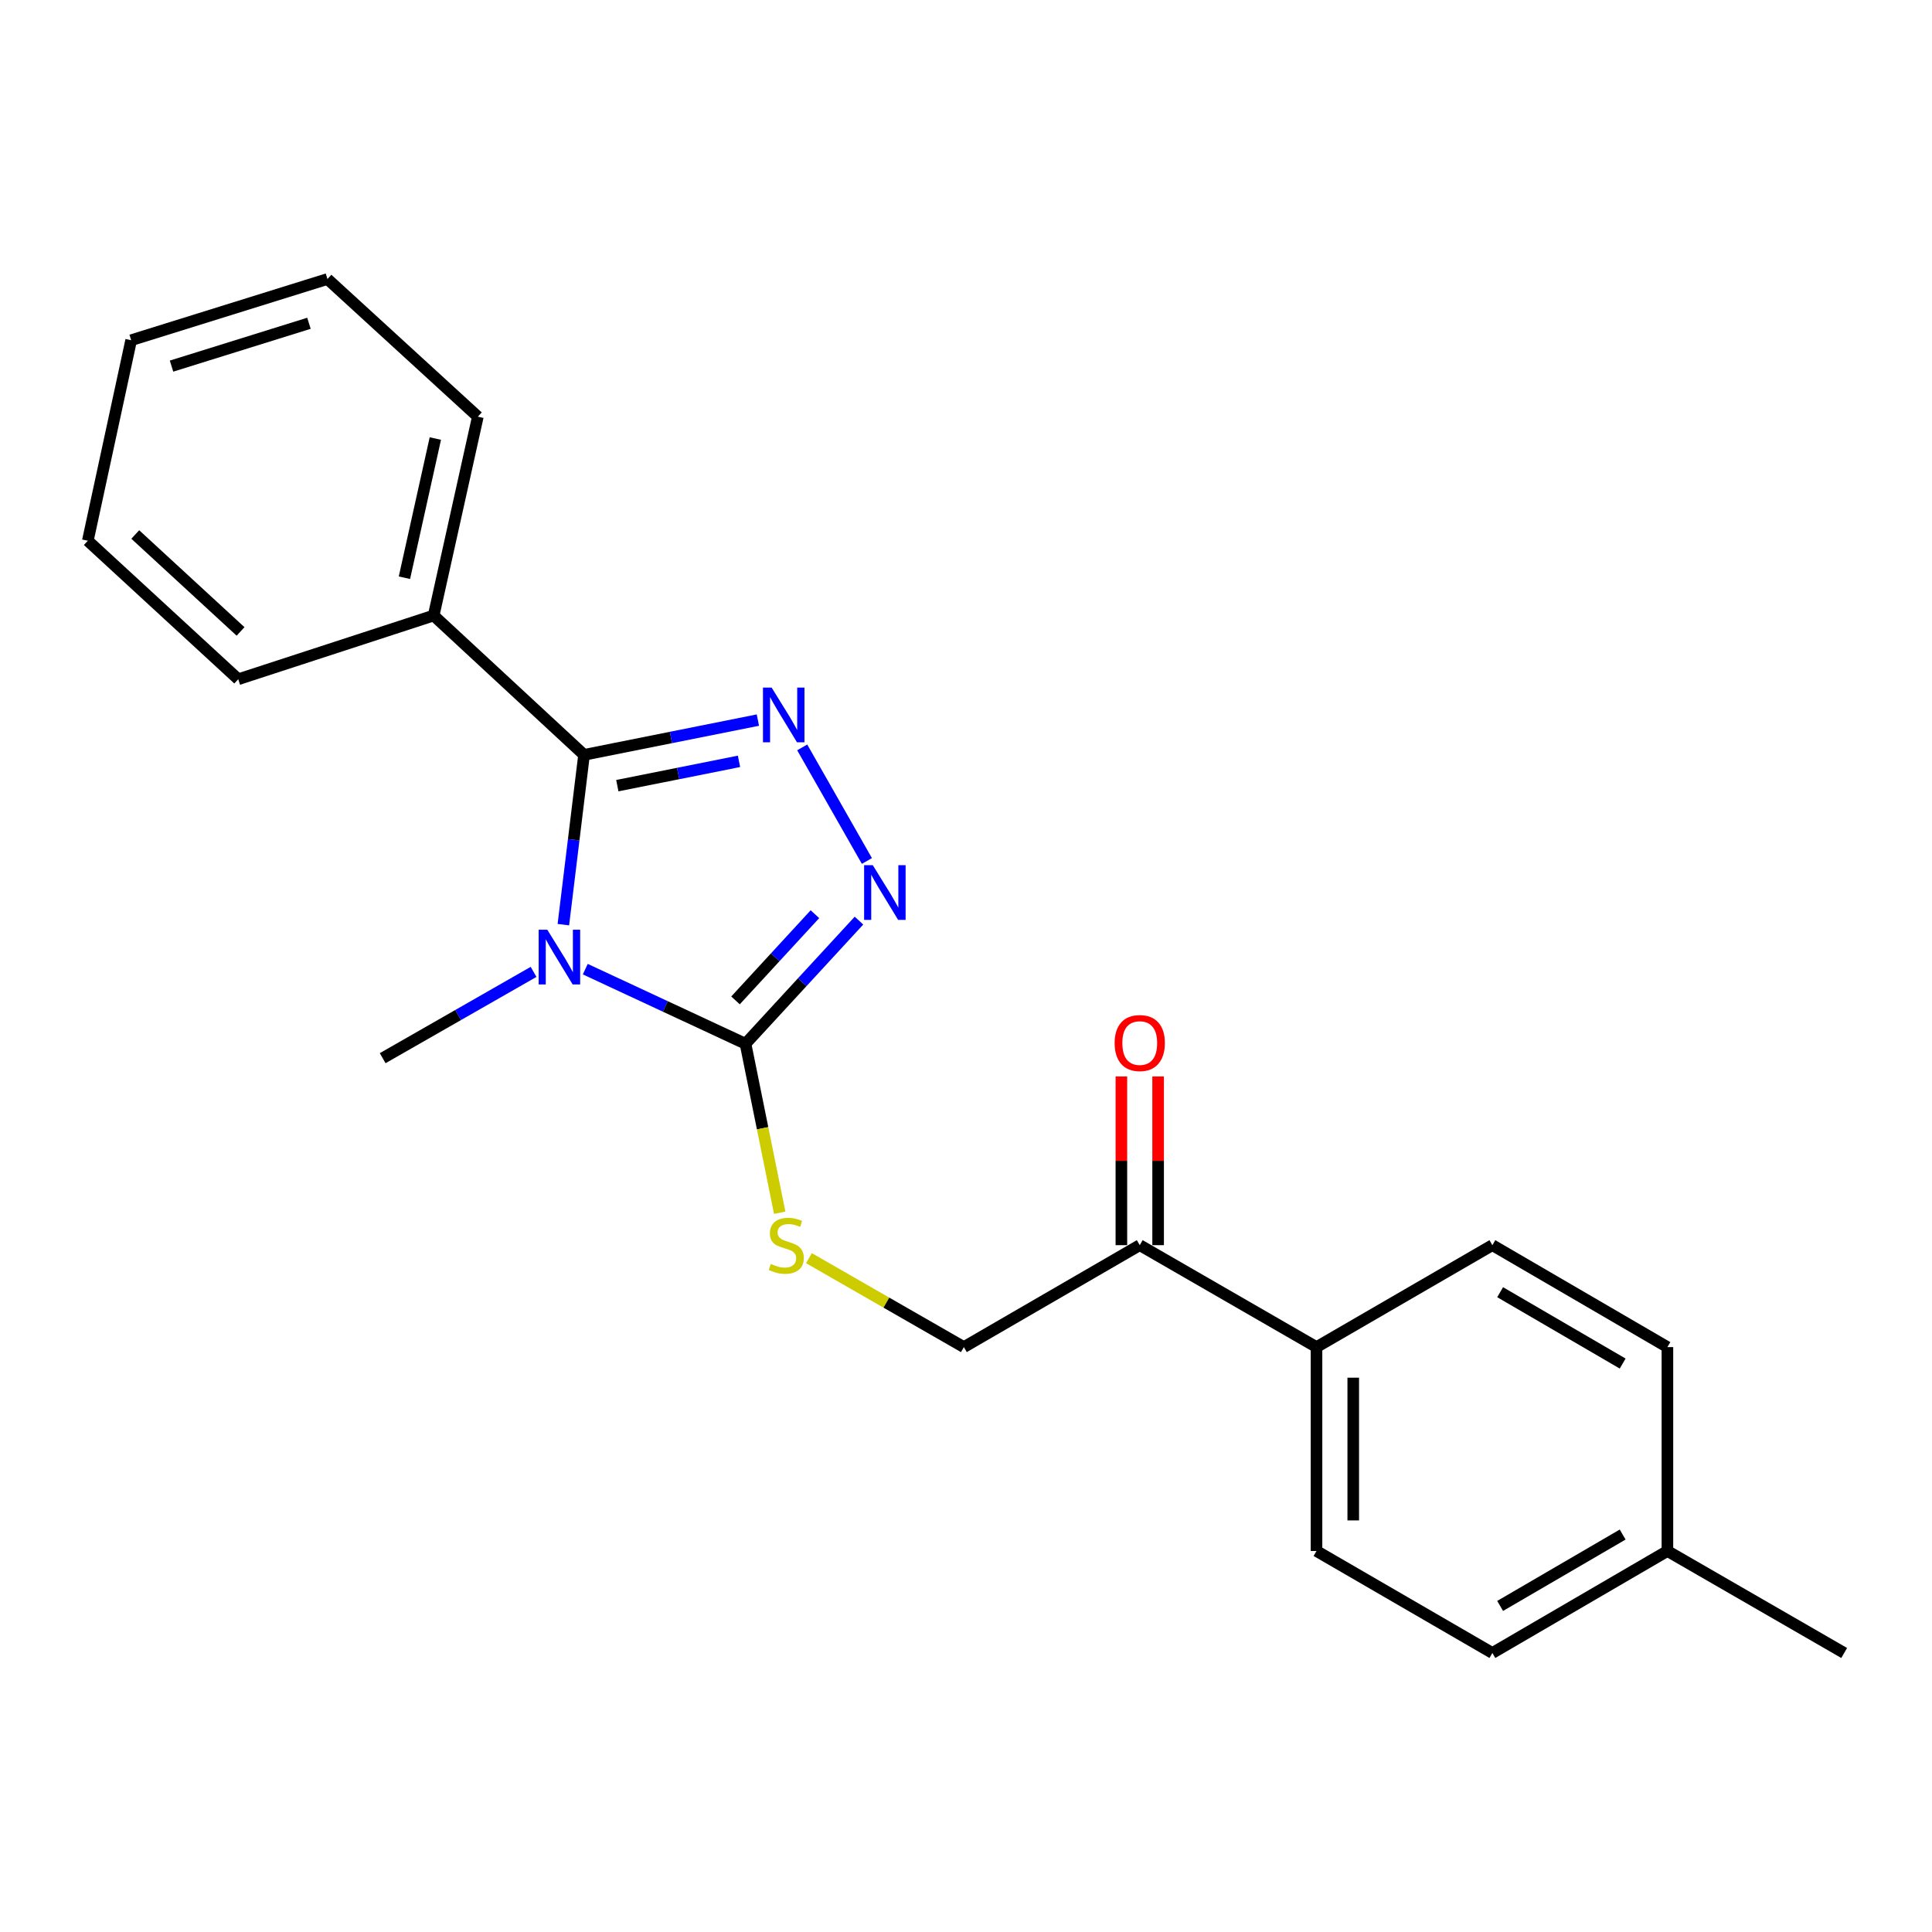 <?xml version='1.0' encoding='iso-8859-1'?>
<svg version='1.1' baseProfile='full'
              xmlns='http://www.w3.org/2000/svg'
                      xmlns:rdkit='http://www.rdkit.org/xml'
                      xmlns:xlink='http://www.w3.org/1999/xlink'
                  xml:space='preserve'
width='1000px' height='1000px' viewBox='0 0 1000 1000'>
<!-- END OF HEADER -->
<rect style='opacity:1.0;fill:#FFFFFF;stroke:none' width='1000' height='1000' x='0' y='0'> </rect>
<path class='bond-0' d='M 291.594,478.597 L 296.947,434.654' style='fill:none;fill-rule:evenodd;stroke:#0000FF;stroke-width:6px;stroke-linecap:butt;stroke-linejoin:miter;stroke-opacity:1' />
<path class='bond-0' d='M 296.947,434.654 L 302.3,390.711' style='fill:none;fill-rule:evenodd;stroke:#000000;stroke-width:6px;stroke-linecap:butt;stroke-linejoin:miter;stroke-opacity:1' />
<path class='bond-2' d='M 302.944,501.633 L 344.408,520.943' style='fill:none;fill-rule:evenodd;stroke:#0000FF;stroke-width:6px;stroke-linecap:butt;stroke-linejoin:miter;stroke-opacity:1' />
<path class='bond-2' d='M 344.408,520.943 L 385.872,540.254' style='fill:none;fill-rule:evenodd;stroke:#000000;stroke-width:6px;stroke-linecap:butt;stroke-linejoin:miter;stroke-opacity:1' />
<path class='bond-10' d='M 276.173,503.043 L 237.122,525.378' style='fill:none;fill-rule:evenodd;stroke:#0000FF;stroke-width:6px;stroke-linecap:butt;stroke-linejoin:miter;stroke-opacity:1' />
<path class='bond-10' d='M 237.122,525.378 L 198.072,547.713' style='fill:none;fill-rule:evenodd;stroke:#000000;stroke-width:6px;stroke-linecap:butt;stroke-linejoin:miter;stroke-opacity:1' />
<path class='bond-1' d='M 302.3,390.711 L 347.288,381.716' style='fill:none;fill-rule:evenodd;stroke:#000000;stroke-width:6px;stroke-linecap:butt;stroke-linejoin:miter;stroke-opacity:1' />
<path class='bond-1' d='M 347.288,381.716 L 392.276,372.72' style='fill:none;fill-rule:evenodd;stroke:#0000FF;stroke-width:6px;stroke-linecap:butt;stroke-linejoin:miter;stroke-opacity:1' />
<path class='bond-1' d='M 319.525,406.661 L 351.017,400.364' style='fill:none;fill-rule:evenodd;stroke:#000000;stroke-width:6px;stroke-linecap:butt;stroke-linejoin:miter;stroke-opacity:1' />
<path class='bond-1' d='M 351.017,400.364 L 382.508,394.067' style='fill:none;fill-rule:evenodd;stroke:#0000FF;stroke-width:6px;stroke-linecap:butt;stroke-linejoin:miter;stroke-opacity:1' />
<path class='bond-6' d='M 302.3,390.711 L 224.464,318.592' style='fill:none;fill-rule:evenodd;stroke:#000000;stroke-width:6px;stroke-linecap:butt;stroke-linejoin:miter;stroke-opacity:1' />
<path class='bond-22' d='M 415.222,386.85 L 448.707,445.643' style='fill:none;fill-rule:evenodd;stroke:#0000FF;stroke-width:6px;stroke-linecap:butt;stroke-linejoin:miter;stroke-opacity:1' />
<path class='bond-3' d='M 385.872,540.254 L 415.237,508.382' style='fill:none;fill-rule:evenodd;stroke:#000000;stroke-width:6px;stroke-linecap:butt;stroke-linejoin:miter;stroke-opacity:1' />
<path class='bond-3' d='M 415.237,508.382 L 444.601,476.51' style='fill:none;fill-rule:evenodd;stroke:#0000FF;stroke-width:6px;stroke-linecap:butt;stroke-linejoin:miter;stroke-opacity:1' />
<path class='bond-3' d='M 380.695,517.807 L 401.25,495.496' style='fill:none;fill-rule:evenodd;stroke:#000000;stroke-width:6px;stroke-linecap:butt;stroke-linejoin:miter;stroke-opacity:1' />
<path class='bond-3' d='M 401.25,495.496 L 421.805,473.186' style='fill:none;fill-rule:evenodd;stroke:#0000FF;stroke-width:6px;stroke-linecap:butt;stroke-linejoin:miter;stroke-opacity:1' />
<path class='bond-4' d='M 385.872,540.254 L 394.724,583.984' style='fill:none;fill-rule:evenodd;stroke:#000000;stroke-width:6px;stroke-linecap:butt;stroke-linejoin:miter;stroke-opacity:1' />
<path class='bond-4' d='M 394.724,583.984 L 403.575,627.714' style='fill:none;fill-rule:evenodd;stroke:#CCCC00;stroke-width:6px;stroke-linecap:butt;stroke-linejoin:miter;stroke-opacity:1' />
<path class='bond-8' d='M 418.701,651.226 L 458.796,674.241' style='fill:none;fill-rule:evenodd;stroke:#CCCC00;stroke-width:6px;stroke-linecap:butt;stroke-linejoin:miter;stroke-opacity:1' />
<path class='bond-8' d='M 458.796,674.241 L 498.891,697.256' style='fill:none;fill-rule:evenodd;stroke:#000000;stroke-width:6px;stroke-linecap:butt;stroke-linejoin:miter;stroke-opacity:1' />
<path class='bond-5' d='M 589.933,644.493 L 498.891,697.256' style='fill:none;fill-rule:evenodd;stroke:#000000;stroke-width:6px;stroke-linecap:butt;stroke-linejoin:miter;stroke-opacity:1' />
<path class='bond-7' d='M 589.933,644.493 L 681.419,697.256' style='fill:none;fill-rule:evenodd;stroke:#000000;stroke-width:6px;stroke-linecap:butt;stroke-linejoin:miter;stroke-opacity:1' />
<path class='bond-9' d='M 599.442,644.493 L 599.442,600.835' style='fill:none;fill-rule:evenodd;stroke:#000000;stroke-width:6px;stroke-linecap:butt;stroke-linejoin:miter;stroke-opacity:1' />
<path class='bond-9' d='M 599.442,600.835 L 599.442,557.177' style='fill:none;fill-rule:evenodd;stroke:#FF0000;stroke-width:6px;stroke-linecap:butt;stroke-linejoin:miter;stroke-opacity:1' />
<path class='bond-9' d='M 580.424,644.493 L 580.424,600.835' style='fill:none;fill-rule:evenodd;stroke:#000000;stroke-width:6px;stroke-linecap:butt;stroke-linejoin:miter;stroke-opacity:1' />
<path class='bond-9' d='M 580.424,600.835 L 580.424,557.177' style='fill:none;fill-rule:evenodd;stroke:#FF0000;stroke-width:6px;stroke-linecap:butt;stroke-linejoin:miter;stroke-opacity:1' />
<path class='bond-16' d='M 224.464,318.592 L 247.328,215.674' style='fill:none;fill-rule:evenodd;stroke:#000000;stroke-width:6px;stroke-linecap:butt;stroke-linejoin:miter;stroke-opacity:1' />
<path class='bond-16' d='M 209.329,299.03 L 225.333,226.987' style='fill:none;fill-rule:evenodd;stroke:#000000;stroke-width:6px;stroke-linecap:butt;stroke-linejoin:miter;stroke-opacity:1' />
<path class='bond-17' d='M 224.464,318.592 L 123.311,351.577' style='fill:none;fill-rule:evenodd;stroke:#000000;stroke-width:6px;stroke-linecap:butt;stroke-linejoin:miter;stroke-opacity:1' />
<path class='bond-11' d='M 681.419,697.256 L 681.419,802.794' style='fill:none;fill-rule:evenodd;stroke:#000000;stroke-width:6px;stroke-linecap:butt;stroke-linejoin:miter;stroke-opacity:1' />
<path class='bond-11' d='M 700.437,713.087 L 700.437,786.964' style='fill:none;fill-rule:evenodd;stroke:#000000;stroke-width:6px;stroke-linecap:butt;stroke-linejoin:miter;stroke-opacity:1' />
<path class='bond-12' d='M 681.419,697.256 L 772.45,644.493' style='fill:none;fill-rule:evenodd;stroke:#000000;stroke-width:6px;stroke-linecap:butt;stroke-linejoin:miter;stroke-opacity:1' />
<path class='bond-13' d='M 681.419,802.794 L 772.45,855.579' style='fill:none;fill-rule:evenodd;stroke:#000000;stroke-width:6px;stroke-linecap:butt;stroke-linejoin:miter;stroke-opacity:1' />
<path class='bond-14' d='M 772.45,644.493 L 863.049,697.256' style='fill:none;fill-rule:evenodd;stroke:#000000;stroke-width:6px;stroke-linecap:butt;stroke-linejoin:miter;stroke-opacity:1' />
<path class='bond-14' d='M 776.469,668.841 L 839.888,705.776' style='fill:none;fill-rule:evenodd;stroke:#000000;stroke-width:6px;stroke-linecap:butt;stroke-linejoin:miter;stroke-opacity:1' />
<path class='bond-24' d='M 772.45,855.579 L 863.049,802.794' style='fill:none;fill-rule:evenodd;stroke:#000000;stroke-width:6px;stroke-linecap:butt;stroke-linejoin:miter;stroke-opacity:1' />
<path class='bond-24' d='M 776.466,831.229 L 839.885,794.28' style='fill:none;fill-rule:evenodd;stroke:#000000;stroke-width:6px;stroke-linecap:butt;stroke-linejoin:miter;stroke-opacity:1' />
<path class='bond-15' d='M 863.049,697.256 L 863.049,802.794' style='fill:none;fill-rule:evenodd;stroke:#000000;stroke-width:6px;stroke-linecap:butt;stroke-linejoin:miter;stroke-opacity:1' />
<path class='bond-18' d='M 863.049,802.794 L 954.545,855.579' style='fill:none;fill-rule:evenodd;stroke:#000000;stroke-width:6px;stroke-linecap:butt;stroke-linejoin:miter;stroke-opacity:1' />
<path class='bond-20' d='M 247.328,215.674 L 169.493,144.421' style='fill:none;fill-rule:evenodd;stroke:#000000;stroke-width:6px;stroke-linecap:butt;stroke-linejoin:miter;stroke-opacity:1' />
<path class='bond-19' d='M 123.311,351.577 L 45.455,279.891' style='fill:none;fill-rule:evenodd;stroke:#000000;stroke-width:6px;stroke-linecap:butt;stroke-linejoin:miter;stroke-opacity:1' />
<path class='bond-19' d='M 124.514,326.834 L 70.015,276.653' style='fill:none;fill-rule:evenodd;stroke:#000000;stroke-width:6px;stroke-linecap:butt;stroke-linejoin:miter;stroke-opacity:1' />
<path class='bond-21' d='M 45.455,279.891 L 67.885,176.096' style='fill:none;fill-rule:evenodd;stroke:#000000;stroke-width:6px;stroke-linecap:butt;stroke-linejoin:miter;stroke-opacity:1' />
<path class='bond-23' d='M 169.493,144.421 L 67.885,176.096' style='fill:none;fill-rule:evenodd;stroke:#000000;stroke-width:6px;stroke-linecap:butt;stroke-linejoin:miter;stroke-opacity:1' />
<path class='bond-23' d='M 159.911,167.328 L 88.786,189.501' style='fill:none;fill-rule:evenodd;stroke:#000000;stroke-width:6px;stroke-linecap:butt;stroke-linejoin:miter;stroke-opacity:1' />
<path  class='atom-0' d='M 283.287 481.233
L 292.567 496.233
Q 293.487 497.713, 294.967 500.393
Q 296.447 503.073, 296.527 503.233
L 296.527 481.233
L 300.287 481.233
L 300.287 509.553
L 296.407 509.553
L 286.447 493.153
Q 285.287 491.233, 284.047 489.033
Q 282.847 486.833, 282.487 486.153
L 282.487 509.553
L 278.807 509.553
L 278.807 481.233
L 283.287 481.233
' fill='#0000FF'/>
<path  class='atom-2' d='M 399.391 355.885
L 408.671 370.885
Q 409.591 372.365, 411.071 375.045
Q 412.551 377.725, 412.631 377.885
L 412.631 355.885
L 416.391 355.885
L 416.391 384.205
L 412.511 384.205
L 402.551 367.805
Q 401.391 365.885, 400.151 363.685
Q 398.951 361.485, 398.591 360.805
L 398.591 384.205
L 394.911 384.205
L 394.911 355.885
L 399.391 355.885
' fill='#0000FF'/>
<path  class='atom-4' d='M 451.742 447.804
L 461.022 462.804
Q 461.942 464.284, 463.422 466.964
Q 464.902 469.644, 464.982 469.804
L 464.982 447.804
L 468.742 447.804
L 468.742 476.124
L 464.862 476.124
L 454.902 459.724
Q 453.742 457.804, 452.502 455.604
Q 451.302 453.404, 450.942 452.724
L 450.942 476.124
L 447.262 476.124
L 447.262 447.804
L 451.742 447.804
' fill='#0000FF'/>
<path  class='atom-5' d='M 398.971 654.213
Q 399.291 654.333, 400.611 654.893
Q 401.931 655.453, 403.371 655.813
Q 404.851 656.133, 406.291 656.133
Q 408.971 656.133, 410.531 654.853
Q 412.091 653.533, 412.091 651.253
Q 412.091 649.693, 411.291 648.733
Q 410.531 647.773, 409.331 647.253
Q 408.131 646.733, 406.131 646.133
Q 403.611 645.373, 402.091 644.653
Q 400.611 643.933, 399.531 642.413
Q 398.491 640.893, 398.491 638.333
Q 398.491 634.773, 400.891 632.573
Q 403.331 630.373, 408.131 630.373
Q 411.411 630.373, 415.131 631.933
L 414.211 635.013
Q 410.811 633.613, 408.251 633.613
Q 405.491 633.613, 403.971 634.773
Q 402.451 635.893, 402.491 637.853
Q 402.491 639.373, 403.251 640.293
Q 404.051 641.213, 405.171 641.733
Q 406.331 642.253, 408.251 642.853
Q 410.811 643.653, 412.331 644.453
Q 413.851 645.253, 414.931 646.893
Q 416.051 648.493, 416.051 651.253
Q 416.051 655.173, 413.411 657.293
Q 410.811 659.373, 406.451 659.373
Q 403.931 659.373, 402.011 658.813
Q 400.131 658.293, 397.891 657.373
L 398.971 654.213
' fill='#CCCC00'/>
<path  class='atom-10' d='M 576.933 539.88
Q 576.933 533.08, 580.293 529.28
Q 583.653 525.48, 589.933 525.48
Q 596.213 525.48, 599.573 529.28
Q 602.933 533.08, 602.933 539.88
Q 602.933 546.76, 599.533 550.68
Q 596.133 554.56, 589.933 554.56
Q 583.693 554.56, 580.293 550.68
Q 576.933 546.8, 576.933 539.88
M 589.933 551.36
Q 594.253 551.36, 596.573 548.48
Q 598.933 545.56, 598.933 539.88
Q 598.933 534.32, 596.573 531.52
Q 594.253 528.68, 589.933 528.68
Q 585.613 528.68, 583.253 531.48
Q 580.933 534.28, 580.933 539.88
Q 580.933 545.6, 583.253 548.48
Q 585.613 551.36, 589.933 551.36
' fill='#FF0000'/>
</svg>
